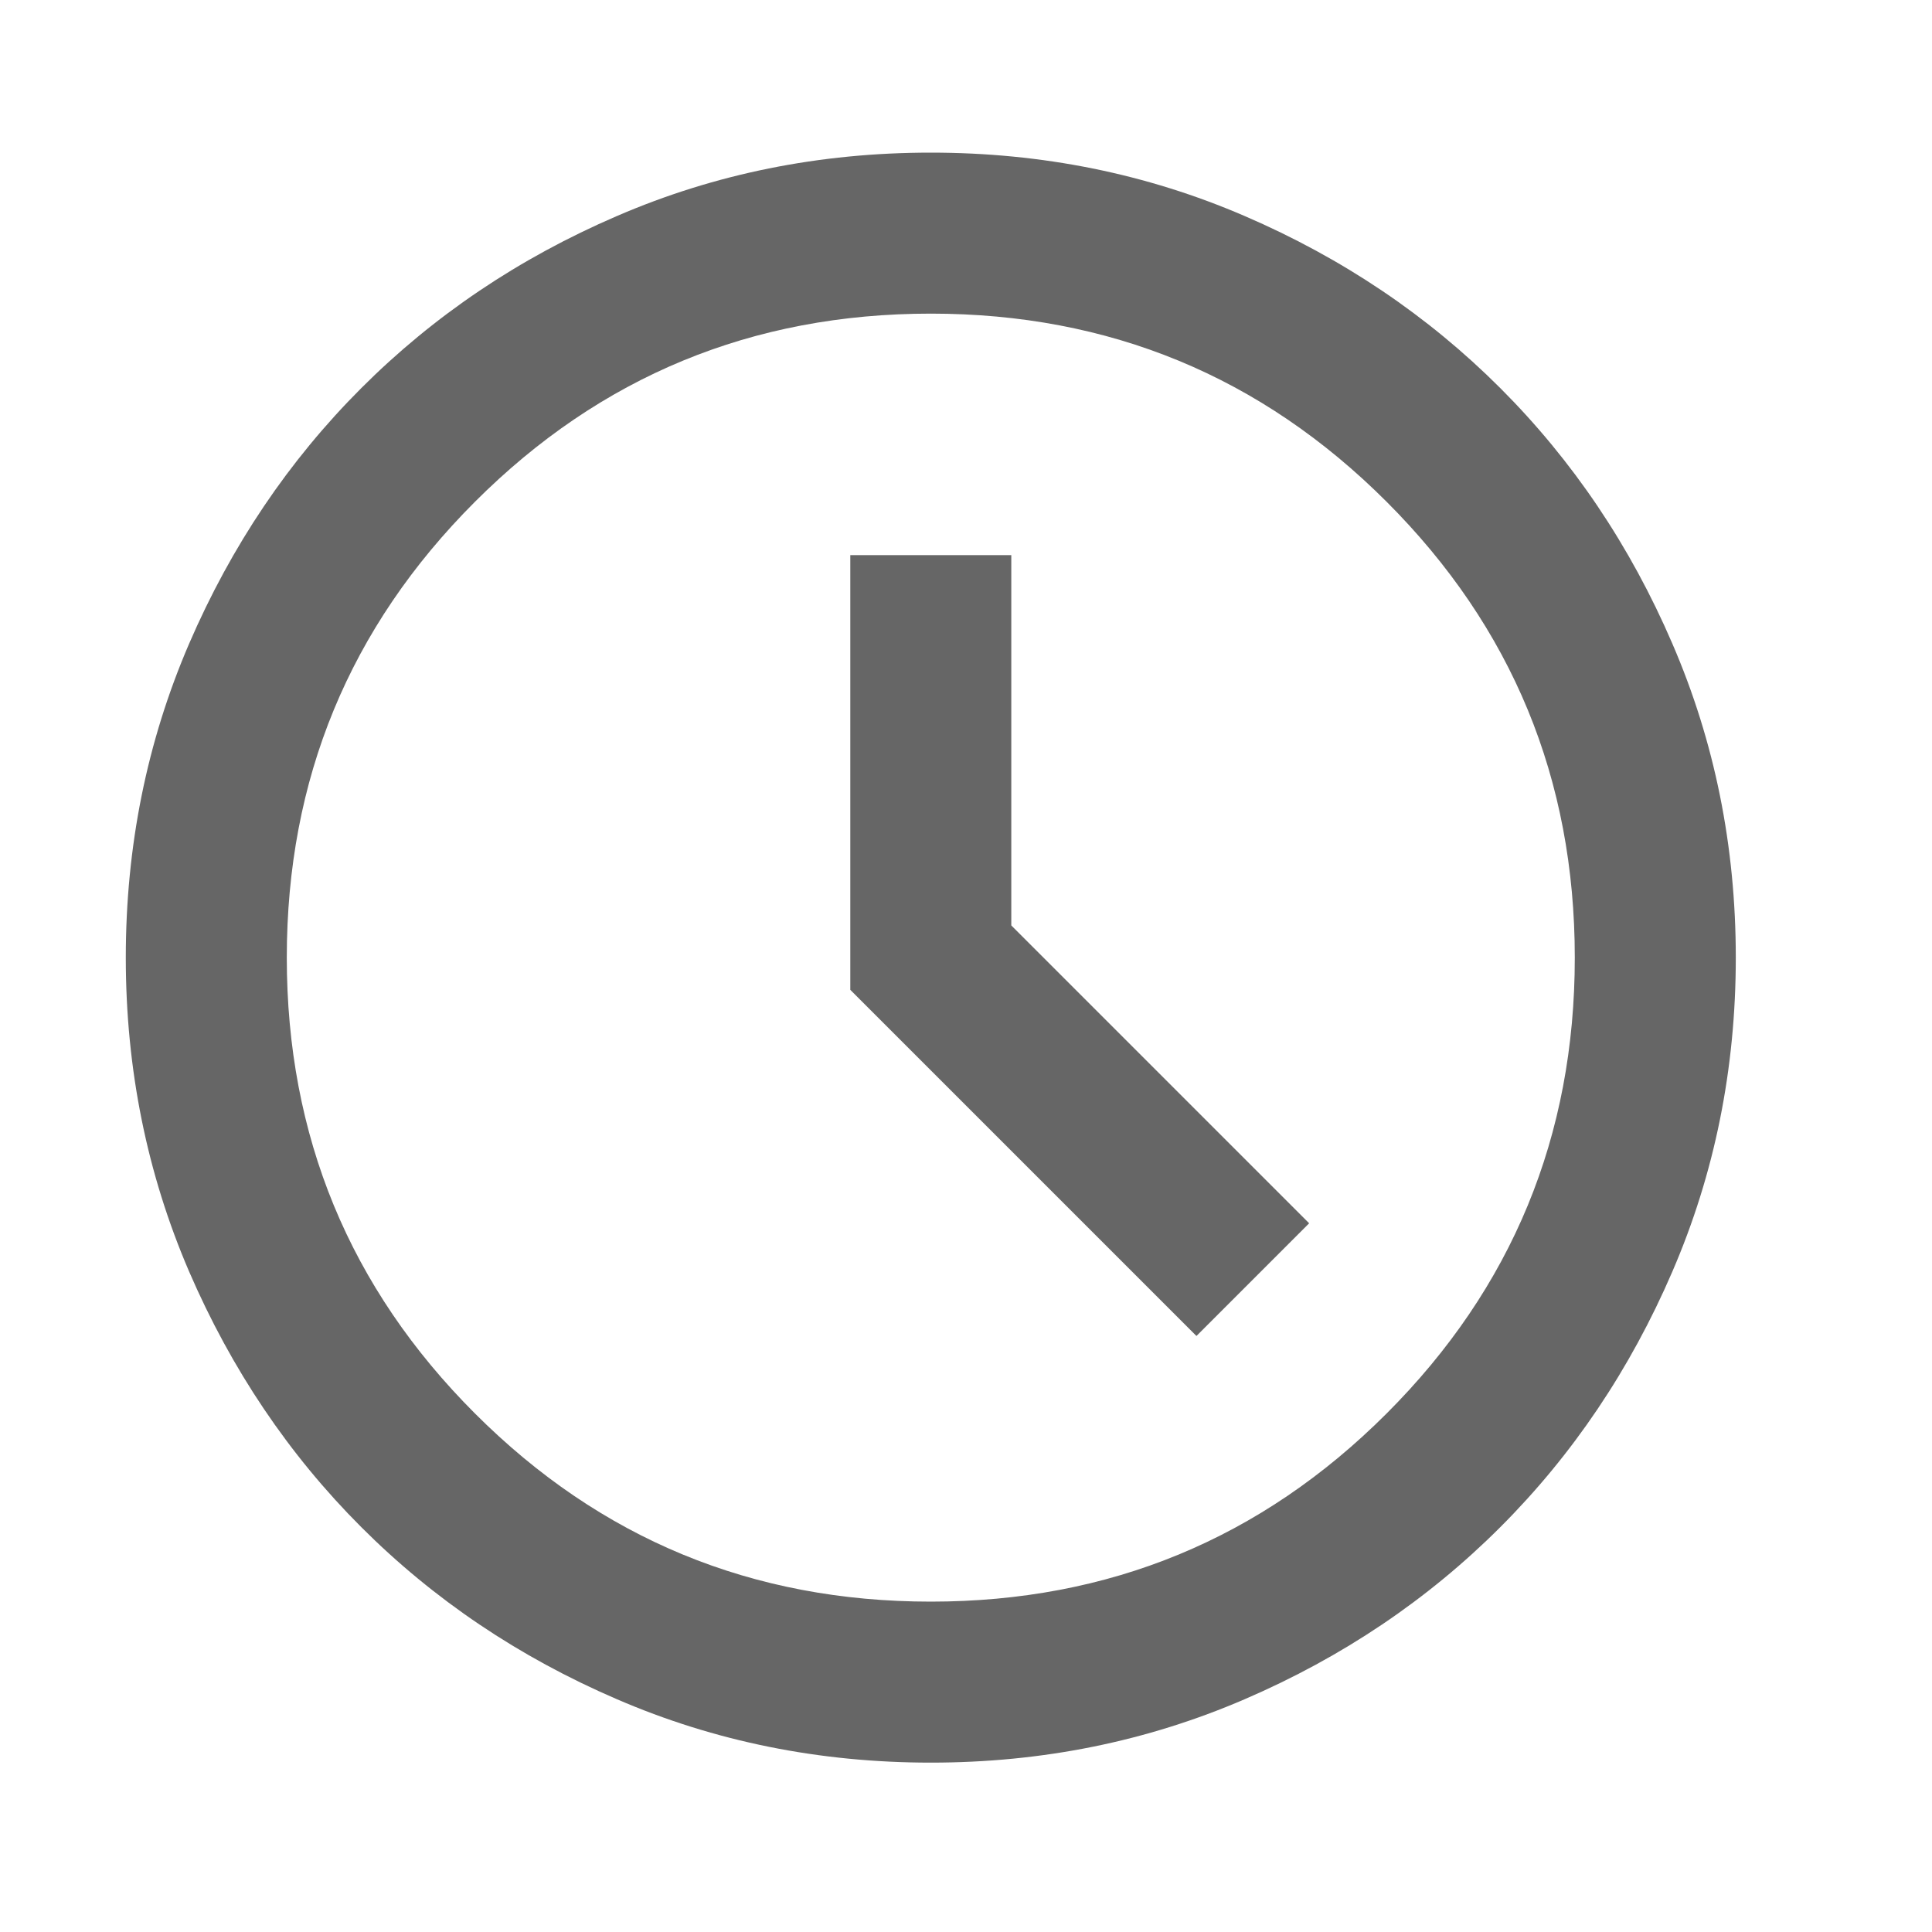 <svg width="18" height="18" viewBox="0 0 18 18" fill="none" xmlns="http://www.w3.org/2000/svg">
<path d="M11.147 12.447L12.197 11.397L9.422 8.622V5.172H7.922V9.222L11.147 12.447ZM8.672 16.422C7.634 16.422 6.659 16.225 5.747 15.831C4.834 15.438 4.041 14.903 3.366 14.228C2.691 13.553 2.156 12.759 1.762 11.847C1.369 10.934 1.172 9.959 1.172 8.922C1.172 7.884 1.369 6.909 1.762 5.997C2.156 5.084 2.691 4.291 3.366 3.616C4.041 2.941 4.834 2.406 5.747 2.013C6.659 1.619 7.634 1.422 8.672 1.422C9.709 1.422 10.684 1.619 11.597 2.013C12.509 2.406 13.303 2.941 13.978 3.616C14.653 4.291 15.188 5.084 15.581 5.997C15.975 6.909 16.172 7.884 16.172 8.922C16.172 9.959 15.975 10.934 15.581 11.847C15.188 12.759 14.653 13.553 13.978 14.228C13.303 14.903 12.509 15.438 11.597 15.831C10.684 16.225 9.709 16.422 8.672 16.422ZM8.672 14.922C10.334 14.922 11.75 14.338 12.919 13.169C14.088 12 14.672 10.584 14.672 8.922C14.672 7.259 14.088 5.844 12.919 4.675C11.75 3.506 10.334 2.922 8.672 2.922C7.009 2.922 5.594 3.506 4.425 4.675C3.256 5.844 2.672 7.259 2.672 8.922C2.672 10.584 3.256 12 4.425 13.169C5.594 14.338 7.009 14.922 8.672 14.922Z" fill="#666666"/>
</svg>
